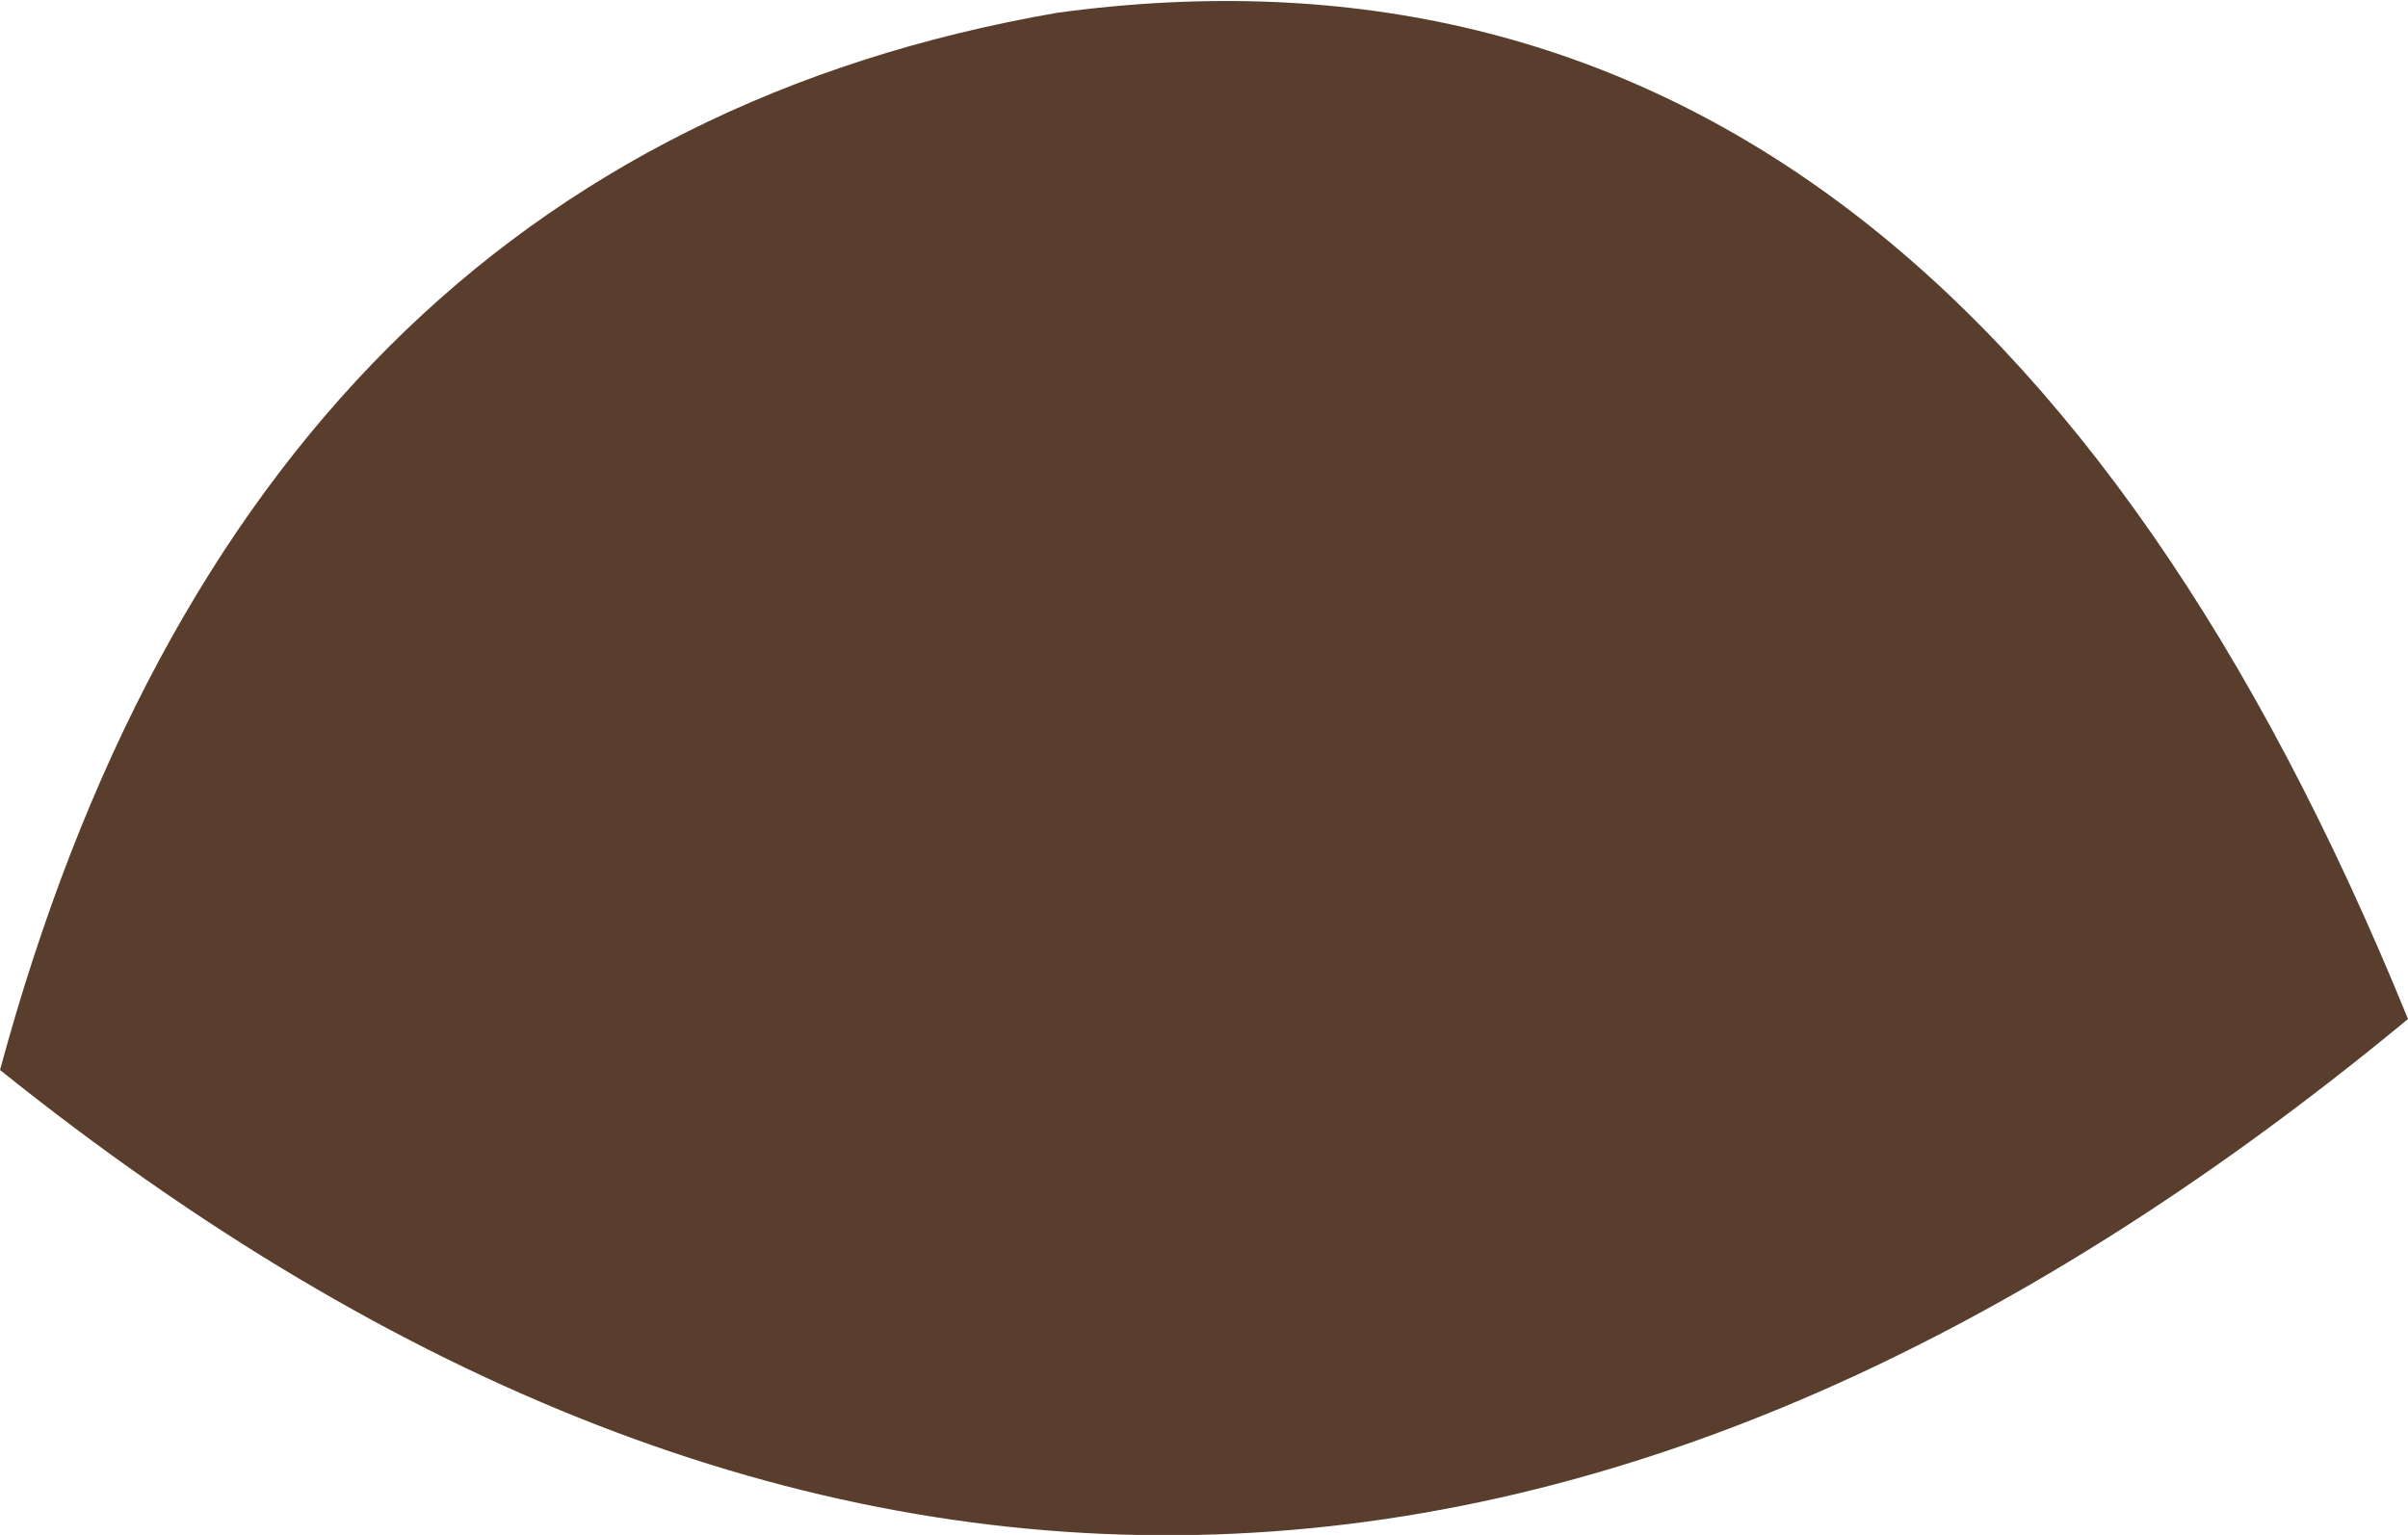 <?xml version="1.0" encoding="UTF-8" standalone="no"?>
<svg xmlns:xlink="http://www.w3.org/1999/xlink" height="12.05px" width="18.9px" xmlns="http://www.w3.org/2000/svg">
  <g transform="matrix(1.0, 0.0, 0.0, 1.0, 0.3, 0.0)">
    <path d="M-0.3 8.4 Q9.05 15.9 18.6 8.0 15.0 -0.85 8.0 0.1 1.65 1.2 -0.3 8.4" fill="#593e2d" fill-rule="evenodd" stroke="none">
      <animate attributeName="fill" dur="2s" repeatCount="indefinite" values="#593e2d;#593e2e"/>
      <animate attributeName="fill-opacity" dur="2s" repeatCount="indefinite" values="1.0;1.0"/>
      <animate attributeName="d" dur="2s" repeatCount="indefinite" values="M-0.3 8.4 Q9.05 15.9 18.6 8.0 15.0 -0.85 8.0 0.1 1.65 1.2 -0.3 8.4;M0.0 6.95 Q8.35 9.3 18.45 6.85 15.0 -0.85 8.0 0.1 1.65 1.2 0.0 6.95"/>
    </path>
    <path d="M-0.3 8.4 Q1.65 1.2 8.0 0.1 15.0 -0.85 18.6 8.0 9.05 15.9 -0.3 8.4" fill="none" stroke="#000000" stroke-linecap="round" stroke-linejoin="round" stroke-opacity="0.0" stroke-width="1.0">
      <animate attributeName="stroke" dur="2s" repeatCount="indefinite" values="#000000;#000001"/>
      <animate attributeName="stroke-width" dur="2s" repeatCount="indefinite" values="0.0;0.0"/>
      <animate attributeName="fill-opacity" dur="2s" repeatCount="indefinite" values="0.0;0.0"/>
      <animate attributeName="d" dur="2s" repeatCount="indefinite" values="M-0.3 8.4 Q1.65 1.2 8.0 0.1 15.0 -0.85 18.6 8.0 9.05 15.9 -0.3 8.4;M0.0 6.95 Q1.65 1.2 8.0 0.1 15.0 -0.85 18.45 6.85 8.35 9.3 0.0 6.95"/>
    </path>
  </g>
</svg>
